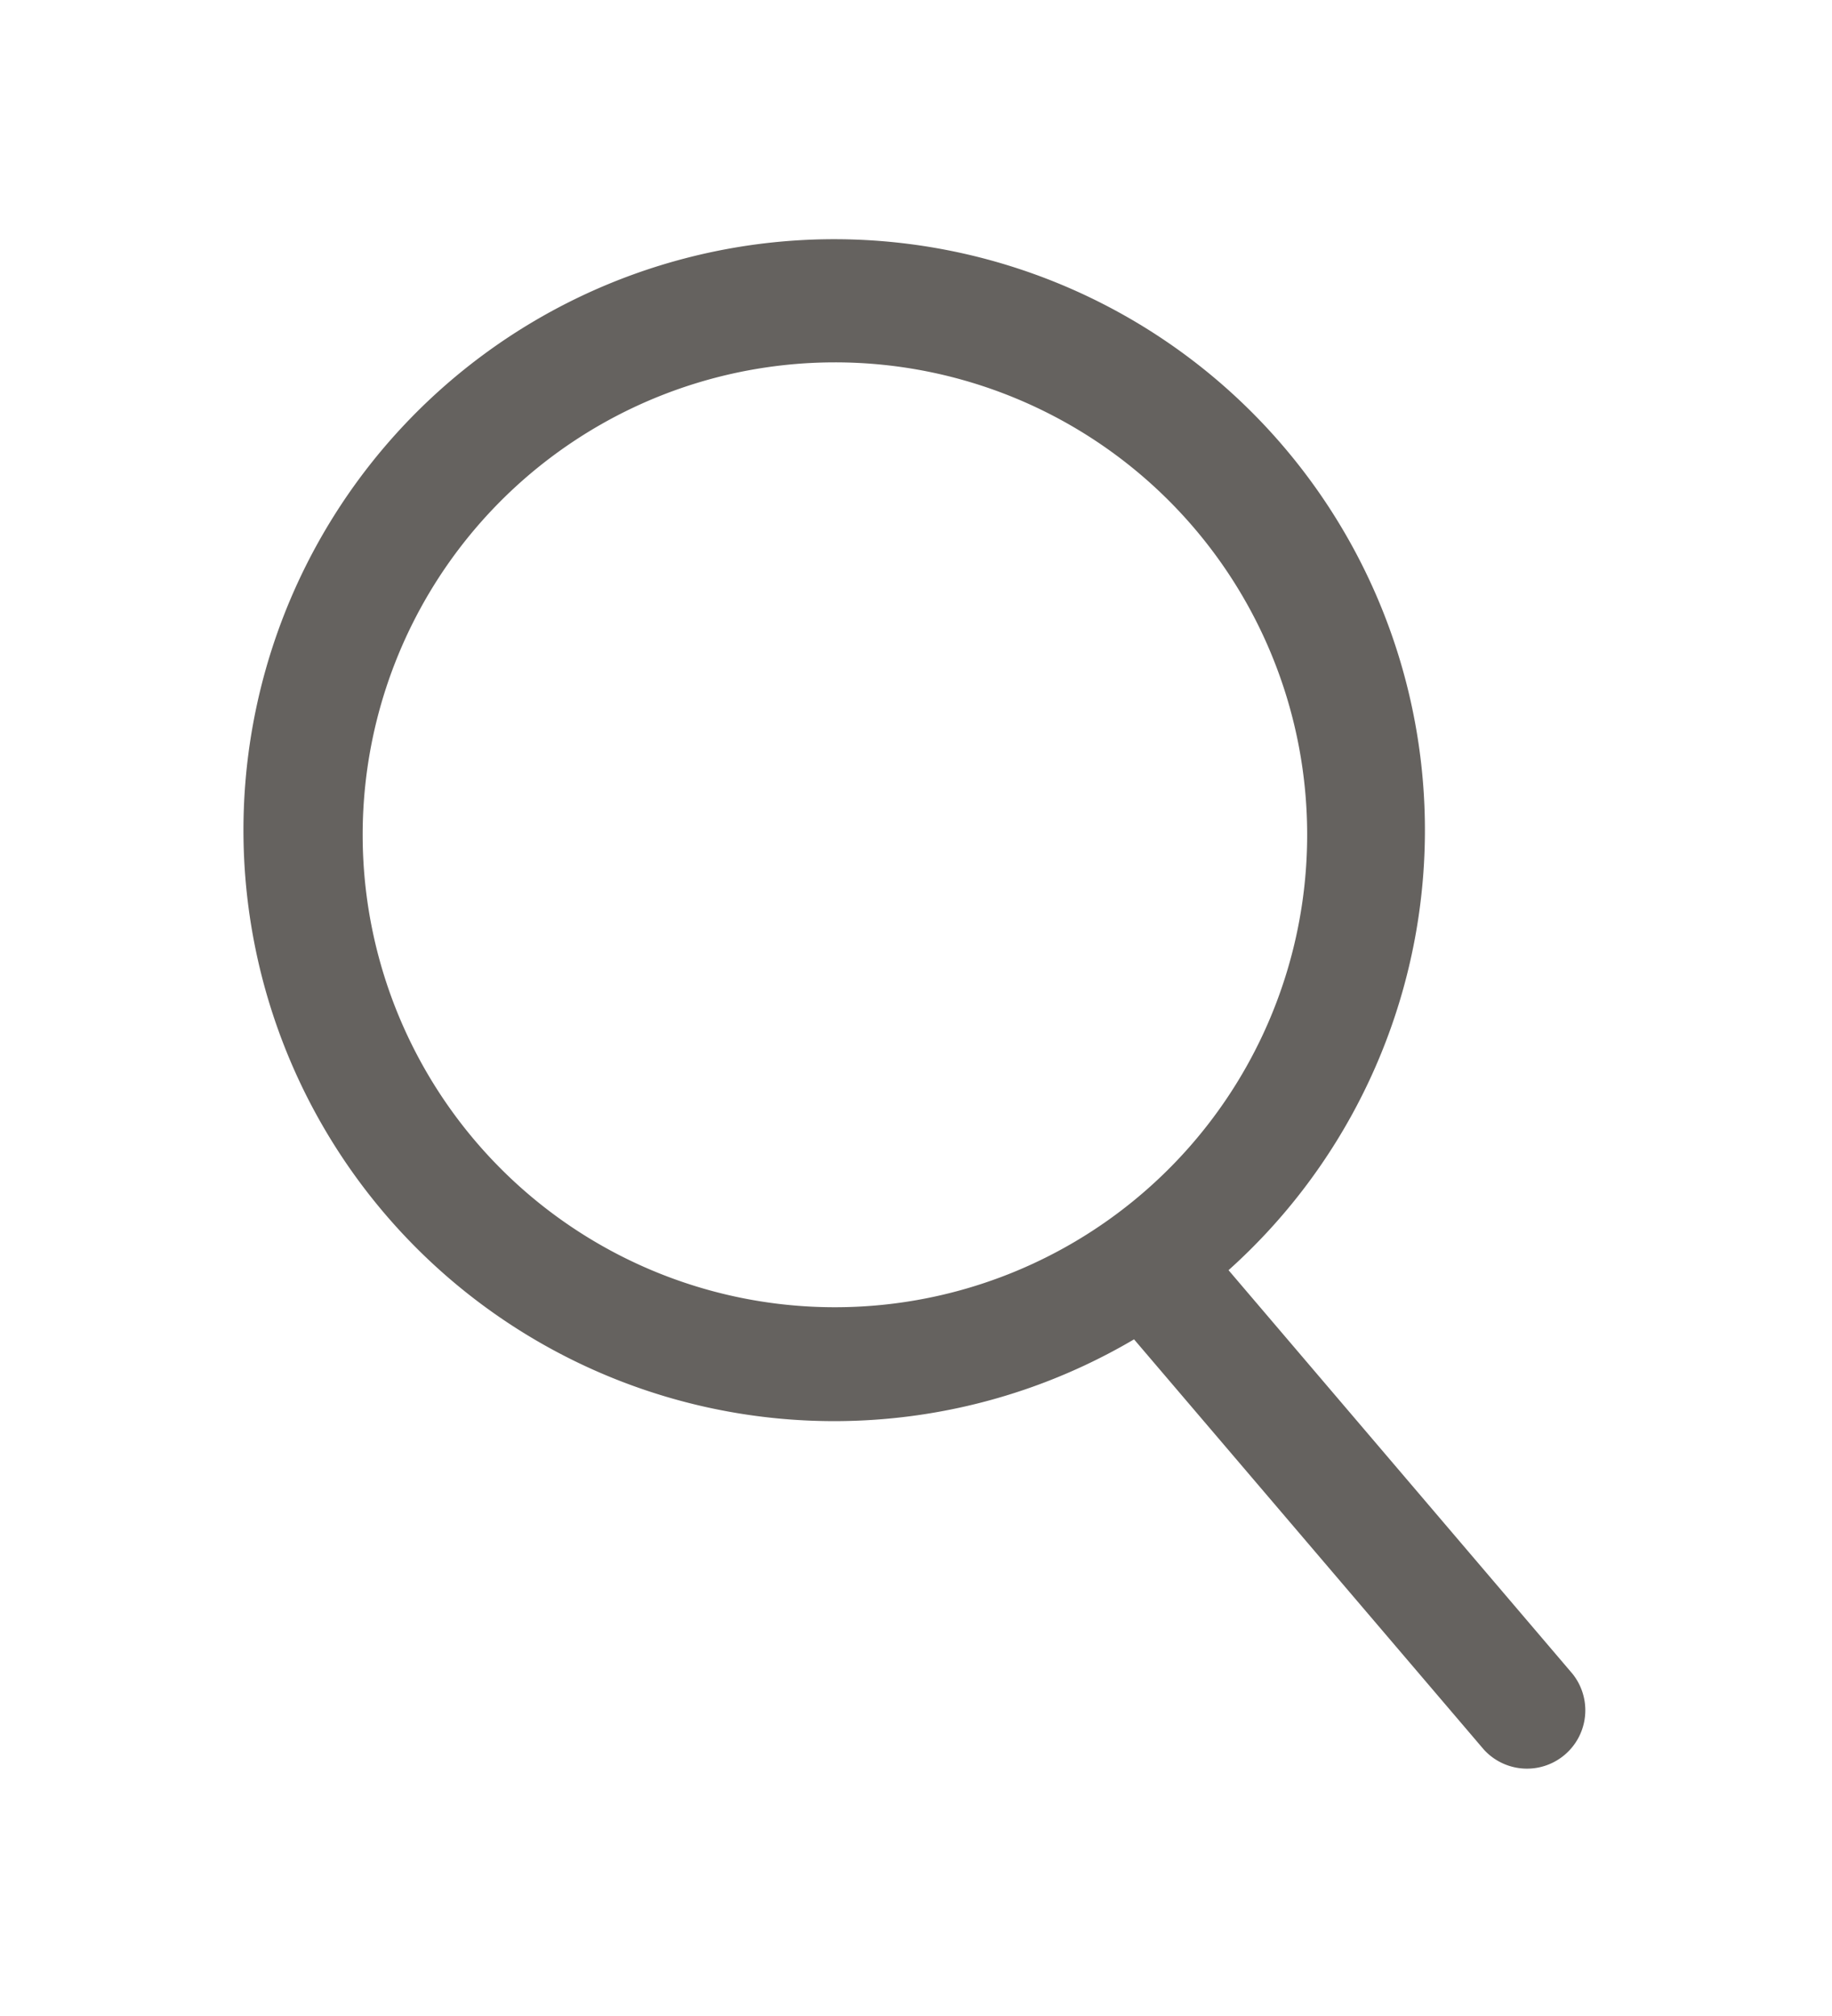 <svg id="lupa" xmlns="http://www.w3.org/2000/svg" width="37.28" height="41.001" viewBox="0 0 37.28 41.001">
  <rect id="Rectangle_301" data-name="Rectangle 301" width="37.28" height="41.001" fill="#fff"/>
  <path id="Path_310" data-name="Path 310" d="M27,29.048l-7-8.211a12.021,12.021,0,1,0-1.923,1.407l7.116,8.342A1.187,1.187,0,0,0,27,29.048M21.6,11.954a9.61,9.61,0,1,1-9.61-9.583,9.607,9.607,0,0,1,9.61,9.583" transform="translate(5 5)" fill="#65625f"/>
</svg>
